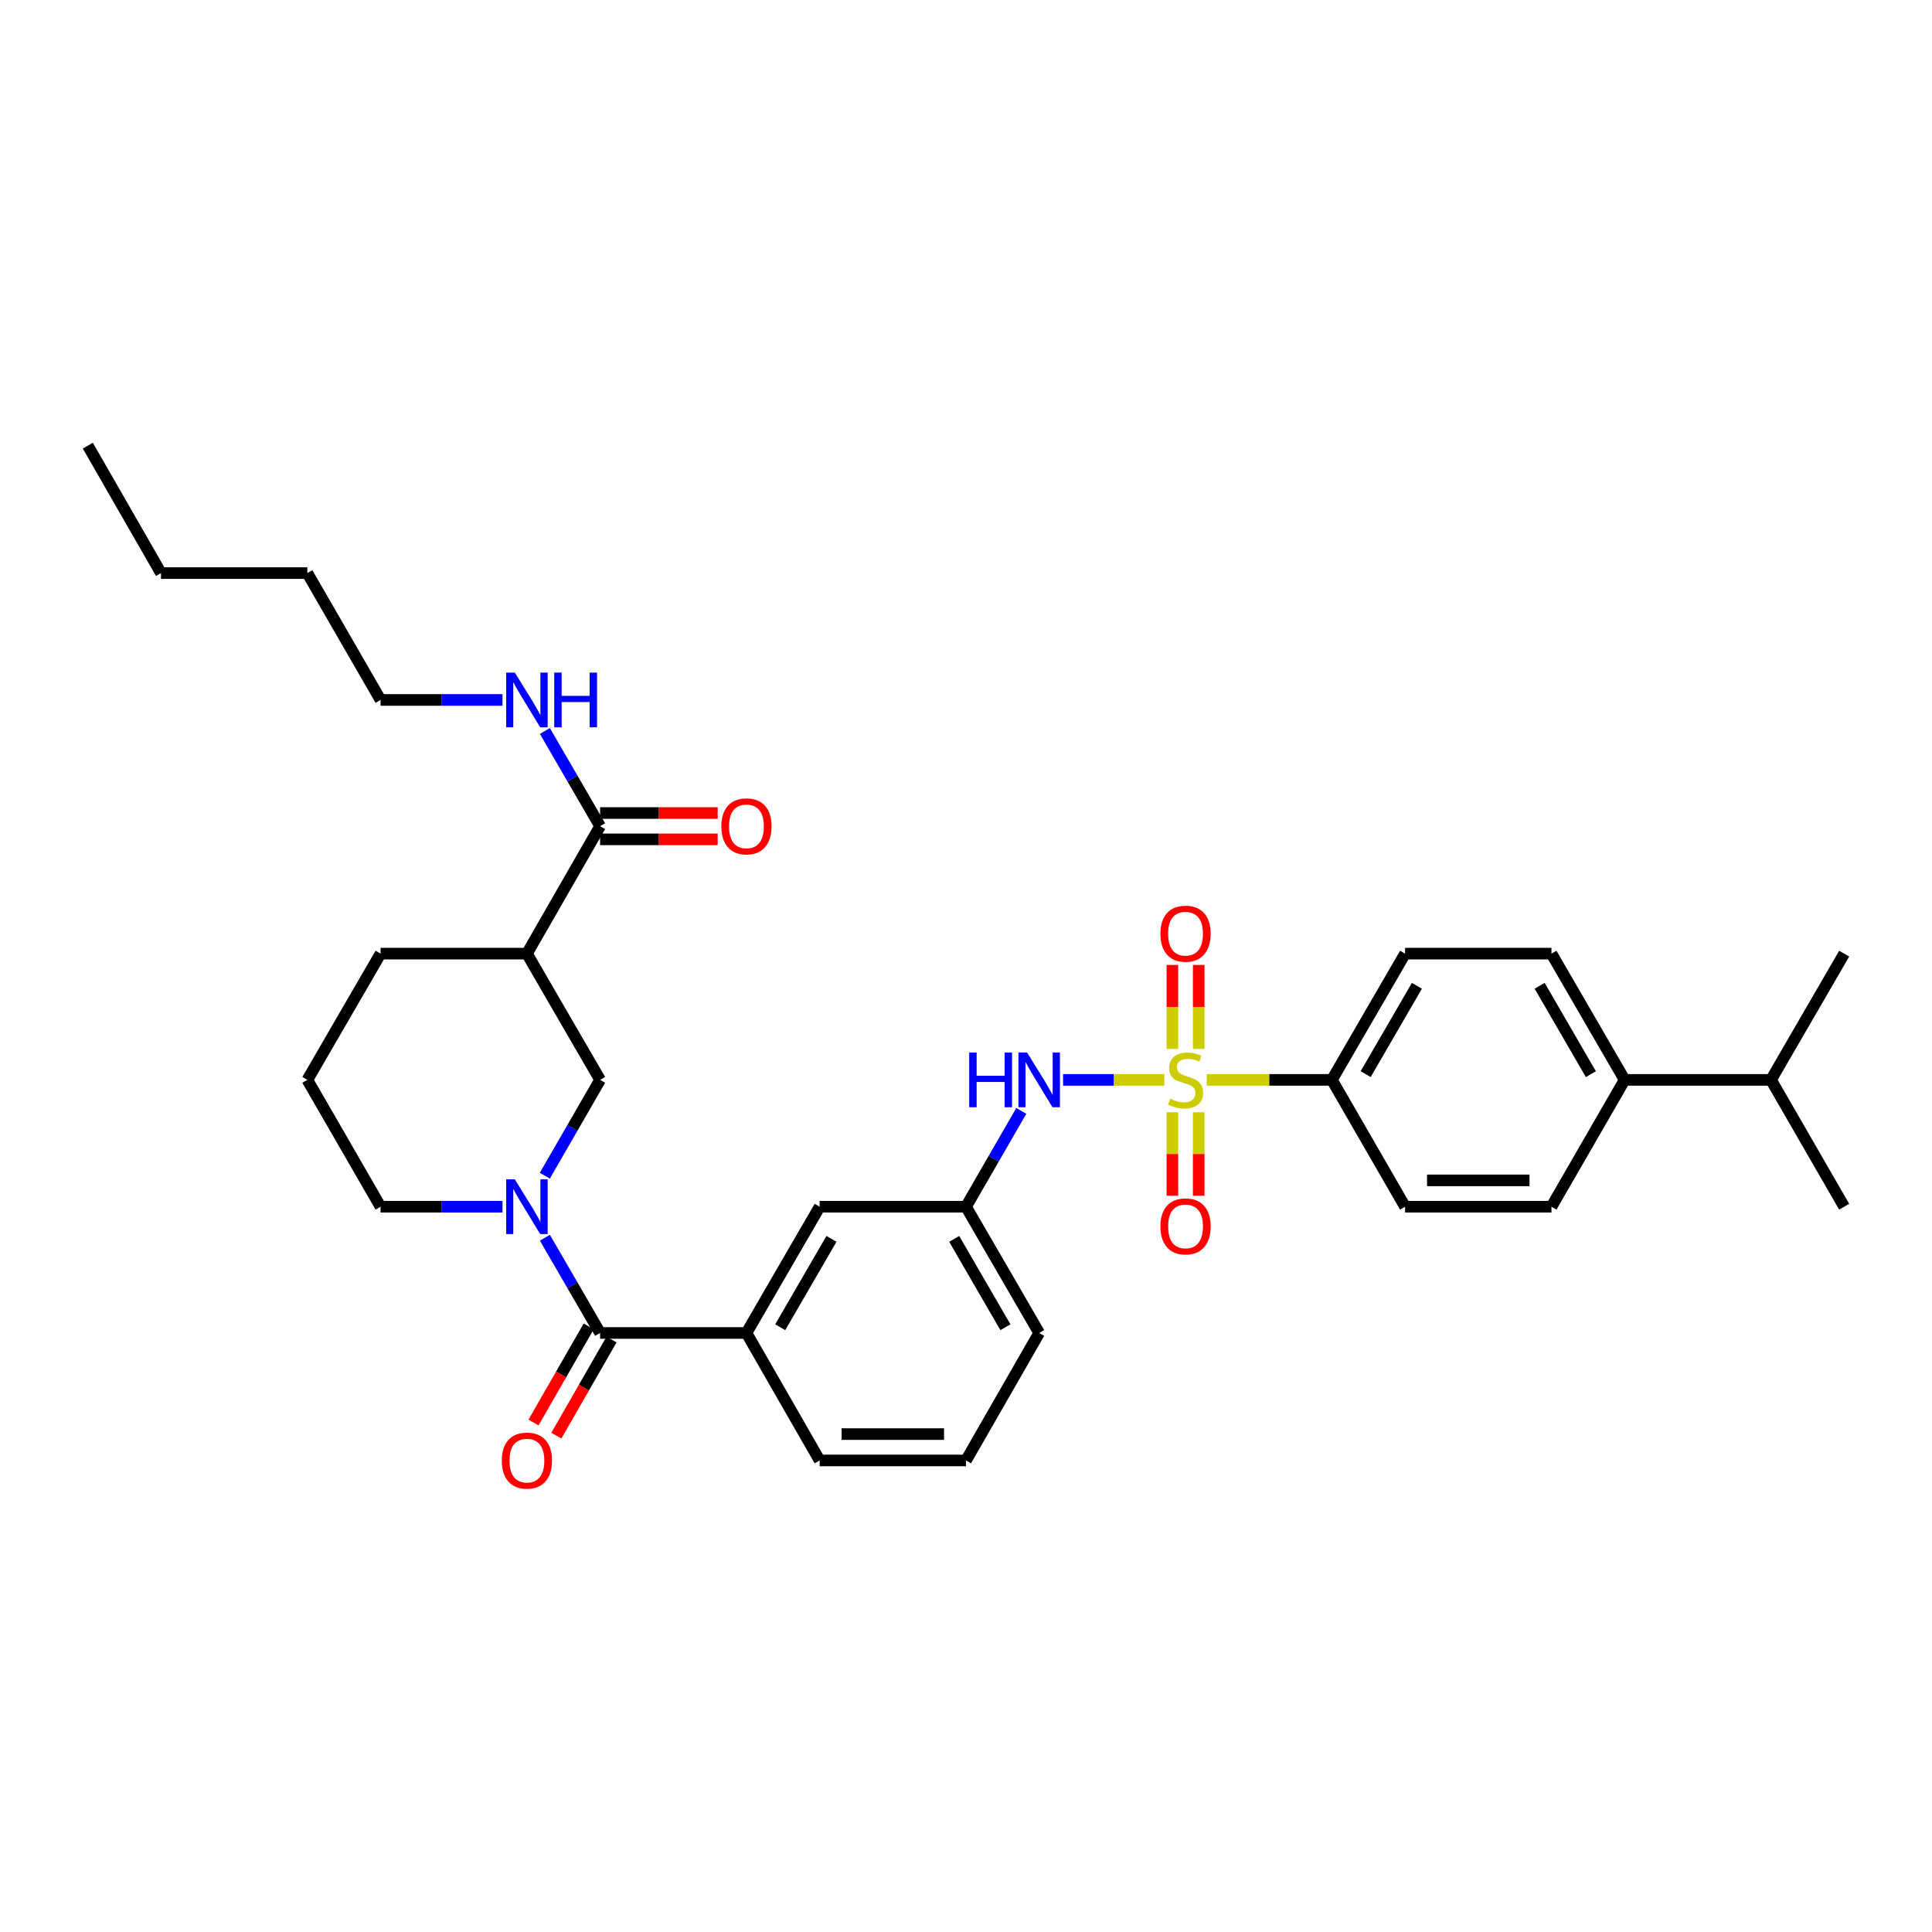 <?xml version='1.0' encoding='iso-8859-1'?>
<svg version='1.1' baseProfile='full'
              xmlns='http://www.w3.org/2000/svg'
                      xmlns:rdkit='http://www.rdkit.org/xml'
                      xmlns:xlink='http://www.w3.org/1999/xlink'
                  xml:space='preserve'
width='1000px' height='1000px' viewBox='0 0 1000 1000'>
<!-- END OF HEADER -->
<rect style='opacity:1.0;fill:#FFFFFF;stroke:none' width='1000' height='1000' x='0' y='0'> </rect>
<path class='bond-2' d='M 602.661,558.945 L 576.452,558.945' style='fill:none;fill-rule:evenodd;stroke:#CCCC00;stroke-width:6px;stroke-linecap:butt;stroke-linejoin:miter;stroke-opacity:1' />
<path class='bond-2' d='M 576.452,558.945 L 550.243,558.945' style='fill:none;fill-rule:evenodd;stroke:#0000FF;stroke-width:6px;stroke-linecap:butt;stroke-linejoin:miter;stroke-opacity:1' />
<path class='bond-7' d='M 624.608,558.945 L 656.997,558.945' style='fill:none;fill-rule:evenodd;stroke:#CCCC00;stroke-width:6px;stroke-linecap:butt;stroke-linejoin:miter;stroke-opacity:1' />
<path class='bond-7' d='M 656.997,558.945 L 689.386,558.945' style='fill:none;fill-rule:evenodd;stroke:#000000;stroke-width:6px;stroke-linecap:butt;stroke-linejoin:miter;stroke-opacity:1' />
<path class='bond-8' d='M 606.817,575.718 L 606.817,597.31' style='fill:none;fill-rule:evenodd;stroke:#CCCC00;stroke-width:6px;stroke-linecap:butt;stroke-linejoin:miter;stroke-opacity:1' />
<path class='bond-8' d='M 606.817,597.31 L 606.817,618.901' style='fill:none;fill-rule:evenodd;stroke:#FF0000;stroke-width:6px;stroke-linecap:butt;stroke-linejoin:miter;stroke-opacity:1' />
<path class='bond-8' d='M 620.452,575.718 L 620.452,597.31' style='fill:none;fill-rule:evenodd;stroke:#CCCC00;stroke-width:6px;stroke-linecap:butt;stroke-linejoin:miter;stroke-opacity:1' />
<path class='bond-8' d='M 620.452,597.31 L 620.452,618.901' style='fill:none;fill-rule:evenodd;stroke:#FF0000;stroke-width:6px;stroke-linecap:butt;stroke-linejoin:miter;stroke-opacity:1' />
<path class='bond-9' d='M 620.452,542.931 L 620.452,521.189' style='fill:none;fill-rule:evenodd;stroke:#CCCC00;stroke-width:6px;stroke-linecap:butt;stroke-linejoin:miter;stroke-opacity:1' />
<path class='bond-9' d='M 620.452,521.189 L 620.452,499.447' style='fill:none;fill-rule:evenodd;stroke:#FF0000;stroke-width:6px;stroke-linecap:butt;stroke-linejoin:miter;stroke-opacity:1' />
<path class='bond-9' d='M 606.817,542.931 L 606.817,521.189' style='fill:none;fill-rule:evenodd;stroke:#CCCC00;stroke-width:6px;stroke-linecap:butt;stroke-linejoin:miter;stroke-opacity:1' />
<path class='bond-9' d='M 606.817,521.189 L 606.817,499.447' style='fill:none;fill-rule:evenodd;stroke:#FF0000;stroke-width:6px;stroke-linecap:butt;stroke-linejoin:miter;stroke-opacity:1' />
<path class='bond-0' d='M 282.035,640.646 L 296.325,665.294' style='fill:none;fill-rule:evenodd;stroke:#0000FF;stroke-width:6px;stroke-linecap:butt;stroke-linejoin:miter;stroke-opacity:1' />
<path class='bond-0' d='M 296.325,665.294 L 310.614,689.941' style='fill:none;fill-rule:evenodd;stroke:#000000;stroke-width:6px;stroke-linecap:butt;stroke-linejoin:miter;stroke-opacity:1' />
<path class='bond-4' d='M 281.995,608.543 L 296.305,583.744' style='fill:none;fill-rule:evenodd;stroke:#0000FF;stroke-width:6px;stroke-linecap:butt;stroke-linejoin:miter;stroke-opacity:1' />
<path class='bond-4' d='M 296.305,583.744 L 310.614,558.945' style='fill:none;fill-rule:evenodd;stroke:#000000;stroke-width:6px;stroke-linecap:butt;stroke-linejoin:miter;stroke-opacity:1' />
<path class='bond-20' d='M 260.097,624.598 L 228.535,624.598' style='fill:none;fill-rule:evenodd;stroke:#0000FF;stroke-width:6px;stroke-linecap:butt;stroke-linejoin:miter;stroke-opacity:1' />
<path class='bond-20' d='M 228.535,624.598 L 196.972,624.598' style='fill:none;fill-rule:evenodd;stroke:#000000;stroke-width:6px;stroke-linecap:butt;stroke-linejoin:miter;stroke-opacity:1' />
<path class='bond-1' d='M 310.614,689.941 L 386.366,689.941' style='fill:none;fill-rule:evenodd;stroke:#000000;stroke-width:6px;stroke-linecap:butt;stroke-linejoin:miter;stroke-opacity:1' />
<path class='bond-12' d='M 304.702,686.547 L 290.417,711.425' style='fill:none;fill-rule:evenodd;stroke:#000000;stroke-width:6px;stroke-linecap:butt;stroke-linejoin:miter;stroke-opacity:1' />
<path class='bond-12' d='M 290.417,711.425 L 276.133,736.304' style='fill:none;fill-rule:evenodd;stroke:#FF0000;stroke-width:6px;stroke-linecap:butt;stroke-linejoin:miter;stroke-opacity:1' />
<path class='bond-12' d='M 316.527,693.336 L 302.242,718.215' style='fill:none;fill-rule:evenodd;stroke:#000000;stroke-width:6px;stroke-linecap:butt;stroke-linejoin:miter;stroke-opacity:1' />
<path class='bond-12' d='M 302.242,718.215 L 287.958,743.093' style='fill:none;fill-rule:evenodd;stroke:#FF0000;stroke-width:6px;stroke-linecap:butt;stroke-linejoin:miter;stroke-opacity:1' />
<path class='bond-11' d='M 528.619,575 L 514.31,599.799' style='fill:none;fill-rule:evenodd;stroke:#0000FF;stroke-width:6px;stroke-linecap:butt;stroke-linejoin:miter;stroke-opacity:1' />
<path class='bond-11' d='M 514.31,599.799 L 500,624.598' style='fill:none;fill-rule:evenodd;stroke:#000000;stroke-width:6px;stroke-linecap:butt;stroke-linejoin:miter;stroke-opacity:1' />
<path class='bond-3' d='M 272.731,493.601 L 310.614,558.945' style='fill:none;fill-rule:evenodd;stroke:#000000;stroke-width:6px;stroke-linecap:butt;stroke-linejoin:miter;stroke-opacity:1' />
<path class='bond-5' d='M 272.731,493.601 L 310.614,427.637' style='fill:none;fill-rule:evenodd;stroke:#000000;stroke-width:6px;stroke-linecap:butt;stroke-linejoin:miter;stroke-opacity:1' />
<path class='bond-35' d='M 272.731,493.601 L 196.972,493.601' style='fill:none;fill-rule:evenodd;stroke:#000000;stroke-width:6px;stroke-linecap:butt;stroke-linejoin:miter;stroke-opacity:1' />
<path class='bond-14' d='M 310.614,434.455 L 341.043,434.455' style='fill:none;fill-rule:evenodd;stroke:#000000;stroke-width:6px;stroke-linecap:butt;stroke-linejoin:miter;stroke-opacity:1' />
<path class='bond-14' d='M 341.043,434.455 L 371.472,434.455' style='fill:none;fill-rule:evenodd;stroke:#FF0000;stroke-width:6px;stroke-linecap:butt;stroke-linejoin:miter;stroke-opacity:1' />
<path class='bond-14' d='M 310.614,420.82 L 341.043,420.82' style='fill:none;fill-rule:evenodd;stroke:#000000;stroke-width:6px;stroke-linecap:butt;stroke-linejoin:miter;stroke-opacity:1' />
<path class='bond-14' d='M 341.043,420.82 L 371.472,420.82' style='fill:none;fill-rule:evenodd;stroke:#FF0000;stroke-width:6px;stroke-linecap:butt;stroke-linejoin:miter;stroke-opacity:1' />
<path class='bond-19' d='M 310.614,427.637 L 296.325,402.99' style='fill:none;fill-rule:evenodd;stroke:#000000;stroke-width:6px;stroke-linecap:butt;stroke-linejoin:miter;stroke-opacity:1' />
<path class='bond-19' d='M 296.325,402.99 L 282.035,378.343' style='fill:none;fill-rule:evenodd;stroke:#0000FF;stroke-width:6px;stroke-linecap:butt;stroke-linejoin:miter;stroke-opacity:1' />
<path class='bond-6' d='M 386.366,689.941 L 424.249,624.598' style='fill:none;fill-rule:evenodd;stroke:#000000;stroke-width:6px;stroke-linecap:butt;stroke-linejoin:miter;stroke-opacity:1' />
<path class='bond-6' d='M 403.844,686.979 L 430.362,641.239' style='fill:none;fill-rule:evenodd;stroke:#000000;stroke-width:6px;stroke-linecap:butt;stroke-linejoin:miter;stroke-opacity:1' />
<path class='bond-34' d='M 386.366,689.941 L 424.249,755.921' style='fill:none;fill-rule:evenodd;stroke:#000000;stroke-width:6px;stroke-linecap:butt;stroke-linejoin:miter;stroke-opacity:1' />
<path class='bond-15' d='M 689.386,558.945 L 727.269,624.598' style='fill:none;fill-rule:evenodd;stroke:#000000;stroke-width:6px;stroke-linecap:butt;stroke-linejoin:miter;stroke-opacity:1' />
<path class='bond-16' d='M 689.386,558.945 L 727.269,493.601' style='fill:none;fill-rule:evenodd;stroke:#000000;stroke-width:6px;stroke-linecap:butt;stroke-linejoin:miter;stroke-opacity:1' />
<path class='bond-16' d='M 706.864,555.982 L 733.383,510.242' style='fill:none;fill-rule:evenodd;stroke:#000000;stroke-width:6px;stroke-linecap:butt;stroke-linejoin:miter;stroke-opacity:1' />
<path class='bond-10' d='M 424.249,624.598 L 500,624.598' style='fill:none;fill-rule:evenodd;stroke:#000000;stroke-width:6px;stroke-linecap:butt;stroke-linejoin:miter;stroke-opacity:1' />
<path class='bond-26' d='M 500,624.598 L 537.883,689.941' style='fill:none;fill-rule:evenodd;stroke:#000000;stroke-width:6px;stroke-linecap:butt;stroke-linejoin:miter;stroke-opacity:1' />
<path class='bond-26' d='M 493.886,641.239 L 520.405,686.979' style='fill:none;fill-rule:evenodd;stroke:#000000;stroke-width:6px;stroke-linecap:butt;stroke-linejoin:miter;stroke-opacity:1' />
<path class='bond-13' d='M 840.911,558.945 L 803.028,493.601' style='fill:none;fill-rule:evenodd;stroke:#000000;stroke-width:6px;stroke-linecap:butt;stroke-linejoin:miter;stroke-opacity:1' />
<path class='bond-13' d='M 823.432,555.982 L 796.914,510.242' style='fill:none;fill-rule:evenodd;stroke:#000000;stroke-width:6px;stroke-linecap:butt;stroke-linejoin:miter;stroke-opacity:1' />
<path class='bond-21' d='M 840.911,558.945 L 916.662,558.945' style='fill:none;fill-rule:evenodd;stroke:#000000;stroke-width:6px;stroke-linecap:butt;stroke-linejoin:miter;stroke-opacity:1' />
<path class='bond-33' d='M 840.911,558.945 L 803.028,624.598' style='fill:none;fill-rule:evenodd;stroke:#000000;stroke-width:6px;stroke-linecap:butt;stroke-linejoin:miter;stroke-opacity:1' />
<path class='bond-17' d='M 727.269,624.598 L 803.028,624.598' style='fill:none;fill-rule:evenodd;stroke:#000000;stroke-width:6px;stroke-linecap:butt;stroke-linejoin:miter;stroke-opacity:1' />
<path class='bond-17' d='M 738.633,610.963 L 791.664,610.963' style='fill:none;fill-rule:evenodd;stroke:#000000;stroke-width:6px;stroke-linecap:butt;stroke-linejoin:miter;stroke-opacity:1' />
<path class='bond-18' d='M 727.269,493.601 L 803.028,493.601' style='fill:none;fill-rule:evenodd;stroke:#000000;stroke-width:6px;stroke-linecap:butt;stroke-linejoin:miter;stroke-opacity:1' />
<path class='bond-27' d='M 260.097,362.294 L 228.535,362.294' style='fill:none;fill-rule:evenodd;stroke:#0000FF;stroke-width:6px;stroke-linecap:butt;stroke-linejoin:miter;stroke-opacity:1' />
<path class='bond-27' d='M 228.535,362.294 L 196.972,362.294' style='fill:none;fill-rule:evenodd;stroke:#000000;stroke-width:6px;stroke-linecap:butt;stroke-linejoin:miter;stroke-opacity:1' />
<path class='bond-24' d='M 196.972,624.598 L 159.089,558.945' style='fill:none;fill-rule:evenodd;stroke:#000000;stroke-width:6px;stroke-linecap:butt;stroke-linejoin:miter;stroke-opacity:1' />
<path class='bond-28' d='M 916.662,558.945 L 954.545,624.598' style='fill:none;fill-rule:evenodd;stroke:#000000;stroke-width:6px;stroke-linecap:butt;stroke-linejoin:miter;stroke-opacity:1' />
<path class='bond-29' d='M 916.662,558.945 L 954.545,493.601' style='fill:none;fill-rule:evenodd;stroke:#000000;stroke-width:6px;stroke-linecap:butt;stroke-linejoin:miter;stroke-opacity:1' />
<path class='bond-22' d='M 196.972,493.601 L 159.089,558.945' style='fill:none;fill-rule:evenodd;stroke:#000000;stroke-width:6px;stroke-linecap:butt;stroke-linejoin:miter;stroke-opacity:1' />
<path class='bond-23' d='M 424.249,755.921 L 500,755.921' style='fill:none;fill-rule:evenodd;stroke:#000000;stroke-width:6px;stroke-linecap:butt;stroke-linejoin:miter;stroke-opacity:1' />
<path class='bond-23' d='M 435.611,742.285 L 488.637,742.285' style='fill:none;fill-rule:evenodd;stroke:#000000;stroke-width:6px;stroke-linecap:butt;stroke-linejoin:miter;stroke-opacity:1' />
<path class='bond-25' d='M 500,755.921 L 537.883,689.941' style='fill:none;fill-rule:evenodd;stroke:#000000;stroke-width:6px;stroke-linecap:butt;stroke-linejoin:miter;stroke-opacity:1' />
<path class='bond-30' d='M 196.972,362.294 L 159.089,296.625' style='fill:none;fill-rule:evenodd;stroke:#000000;stroke-width:6px;stroke-linecap:butt;stroke-linejoin:miter;stroke-opacity:1' />
<path class='bond-31' d='M 159.089,296.625 L 83.338,296.625' style='fill:none;fill-rule:evenodd;stroke:#000000;stroke-width:6px;stroke-linecap:butt;stroke-linejoin:miter;stroke-opacity:1' />
<path class='bond-32' d='M 83.338,296.625 L 45.455,230.661' style='fill:none;fill-rule:evenodd;stroke:#000000;stroke-width:6px;stroke-linecap:butt;stroke-linejoin:miter;stroke-opacity:1' />
<path  class='atom-0' d='M 605.634 568.665
Q 605.954 568.785, 607.274 569.345
Q 608.594 569.905, 610.034 570.265
Q 611.514 570.585, 612.954 570.585
Q 615.634 570.585, 617.194 569.305
Q 618.754 567.985, 618.754 565.705
Q 618.754 564.145, 617.954 563.185
Q 617.194 562.225, 615.994 561.705
Q 614.794 561.185, 612.794 560.585
Q 610.274 559.825, 608.754 559.105
Q 607.274 558.385, 606.194 556.865
Q 605.154 555.345, 605.154 552.785
Q 605.154 549.225, 607.554 547.025
Q 609.994 544.825, 614.794 544.825
Q 618.074 544.825, 621.794 546.385
L 620.874 549.465
Q 617.474 548.065, 614.914 548.065
Q 612.154 548.065, 610.634 549.225
Q 609.114 550.345, 609.154 552.305
Q 609.154 553.825, 609.914 554.745
Q 610.714 555.665, 611.834 556.185
Q 612.994 556.705, 614.914 557.305
Q 617.474 558.105, 618.994 558.905
Q 620.514 559.705, 621.594 561.345
Q 622.714 562.945, 622.714 565.705
Q 622.714 569.625, 620.074 571.745
Q 617.474 573.825, 613.114 573.825
Q 610.594 573.825, 608.674 573.265
Q 606.794 572.745, 604.554 571.825
L 605.634 568.665
' fill='#CCCC00'/>
<path  class='atom-1' d='M 266.471 610.438
L 275.751 625.438
Q 276.671 626.918, 278.151 629.598
Q 279.631 632.278, 279.711 632.438
L 279.711 610.438
L 283.471 610.438
L 283.471 638.758
L 279.591 638.758
L 269.631 622.358
Q 268.471 620.438, 267.231 618.238
Q 266.031 616.038, 265.671 615.358
L 265.671 638.758
L 261.991 638.758
L 261.991 610.438
L 266.471 610.438
' fill='#0000FF'/>
<path  class='atom-3' d='M 501.663 544.785
L 505.503 544.785
L 505.503 556.825
L 519.983 556.825
L 519.983 544.785
L 523.823 544.785
L 523.823 573.105
L 519.983 573.105
L 519.983 560.025
L 505.503 560.025
L 505.503 573.105
L 501.663 573.105
L 501.663 544.785
' fill='#0000FF'/>
<path  class='atom-3' d='M 531.623 544.785
L 540.903 559.785
Q 541.823 561.265, 543.303 563.945
Q 544.783 566.625, 544.863 566.785
L 544.863 544.785
L 548.623 544.785
L 548.623 573.105
L 544.743 573.105
L 534.783 556.705
Q 533.623 554.785, 532.383 552.585
Q 531.183 550.385, 530.823 549.705
L 530.823 573.105
L 527.143 573.105
L 527.143 544.785
L 531.623 544.785
' fill='#0000FF'/>
<path  class='atom-9' d='M 600.634 634.776
Q 600.634 627.976, 603.994 624.176
Q 607.354 620.376, 613.634 620.376
Q 619.914 620.376, 623.274 624.176
Q 626.634 627.976, 626.634 634.776
Q 626.634 641.656, 623.234 645.576
Q 619.834 649.456, 613.634 649.456
Q 607.394 649.456, 603.994 645.576
Q 600.634 641.696, 600.634 634.776
M 613.634 646.256
Q 617.954 646.256, 620.274 643.376
Q 622.634 640.456, 622.634 634.776
Q 622.634 629.216, 620.274 626.416
Q 617.954 623.576, 613.634 623.576
Q 609.314 623.576, 606.954 626.376
Q 604.634 629.176, 604.634 634.776
Q 604.634 640.496, 606.954 643.376
Q 609.314 646.256, 613.634 646.256
' fill='#FF0000'/>
<path  class='atom-10' d='M 600.634 483.273
Q 600.634 476.473, 603.994 472.673
Q 607.354 468.873, 613.634 468.873
Q 619.914 468.873, 623.274 472.673
Q 626.634 476.473, 626.634 483.273
Q 626.634 490.153, 623.234 494.073
Q 619.834 497.953, 613.634 497.953
Q 607.394 497.953, 603.994 494.073
Q 600.634 490.193, 600.634 483.273
M 613.634 494.753
Q 617.954 494.753, 620.274 491.873
Q 622.634 488.953, 622.634 483.273
Q 622.634 477.713, 620.274 474.913
Q 617.954 472.073, 613.634 472.073
Q 609.314 472.073, 606.954 474.873
Q 604.634 477.673, 604.634 483.273
Q 604.634 488.993, 606.954 491.873
Q 609.314 494.753, 613.634 494.753
' fill='#FF0000'/>
<path  class='atom-13' d='M 259.731 756.001
Q 259.731 749.201, 263.091 745.401
Q 266.451 741.601, 272.731 741.601
Q 279.011 741.601, 282.371 745.401
Q 285.731 749.201, 285.731 756.001
Q 285.731 762.881, 282.331 766.801
Q 278.931 770.681, 272.731 770.681
Q 266.491 770.681, 263.091 766.801
Q 259.731 762.921, 259.731 756.001
M 272.731 767.481
Q 277.051 767.481, 279.371 764.601
Q 281.731 761.681, 281.731 756.001
Q 281.731 750.441, 279.371 747.641
Q 277.051 744.801, 272.731 744.801
Q 268.411 744.801, 266.051 747.601
Q 263.731 750.401, 263.731 756.001
Q 263.731 761.721, 266.051 764.601
Q 268.411 767.481, 272.731 767.481
' fill='#FF0000'/>
<path  class='atom-15' d='M 373.366 427.717
Q 373.366 420.917, 376.726 417.117
Q 380.086 413.317, 386.366 413.317
Q 392.646 413.317, 396.006 417.117
Q 399.366 420.917, 399.366 427.717
Q 399.366 434.597, 395.966 438.517
Q 392.566 442.397, 386.366 442.397
Q 380.126 442.397, 376.726 438.517
Q 373.366 434.637, 373.366 427.717
M 386.366 439.197
Q 390.686 439.197, 393.006 436.317
Q 395.366 433.397, 395.366 427.717
Q 395.366 422.157, 393.006 419.357
Q 390.686 416.517, 386.366 416.517
Q 382.046 416.517, 379.686 419.317
Q 377.366 422.117, 377.366 427.717
Q 377.366 433.437, 379.686 436.317
Q 382.046 439.197, 386.366 439.197
' fill='#FF0000'/>
<path  class='atom-20' d='M 266.471 348.134
L 275.751 363.134
Q 276.671 364.614, 278.151 367.294
Q 279.631 369.974, 279.711 370.134
L 279.711 348.134
L 283.471 348.134
L 283.471 376.454
L 279.591 376.454
L 269.631 360.054
Q 268.471 358.134, 267.231 355.934
Q 266.031 353.734, 265.671 353.054
L 265.671 376.454
L 261.991 376.454
L 261.991 348.134
L 266.471 348.134
' fill='#0000FF'/>
<path  class='atom-20' d='M 286.871 348.134
L 290.711 348.134
L 290.711 360.174
L 305.191 360.174
L 305.191 348.134
L 309.031 348.134
L 309.031 376.454
L 305.191 376.454
L 305.191 363.374
L 290.711 363.374
L 290.711 376.454
L 286.871 376.454
L 286.871 348.134
' fill='#0000FF'/>
</svg>
